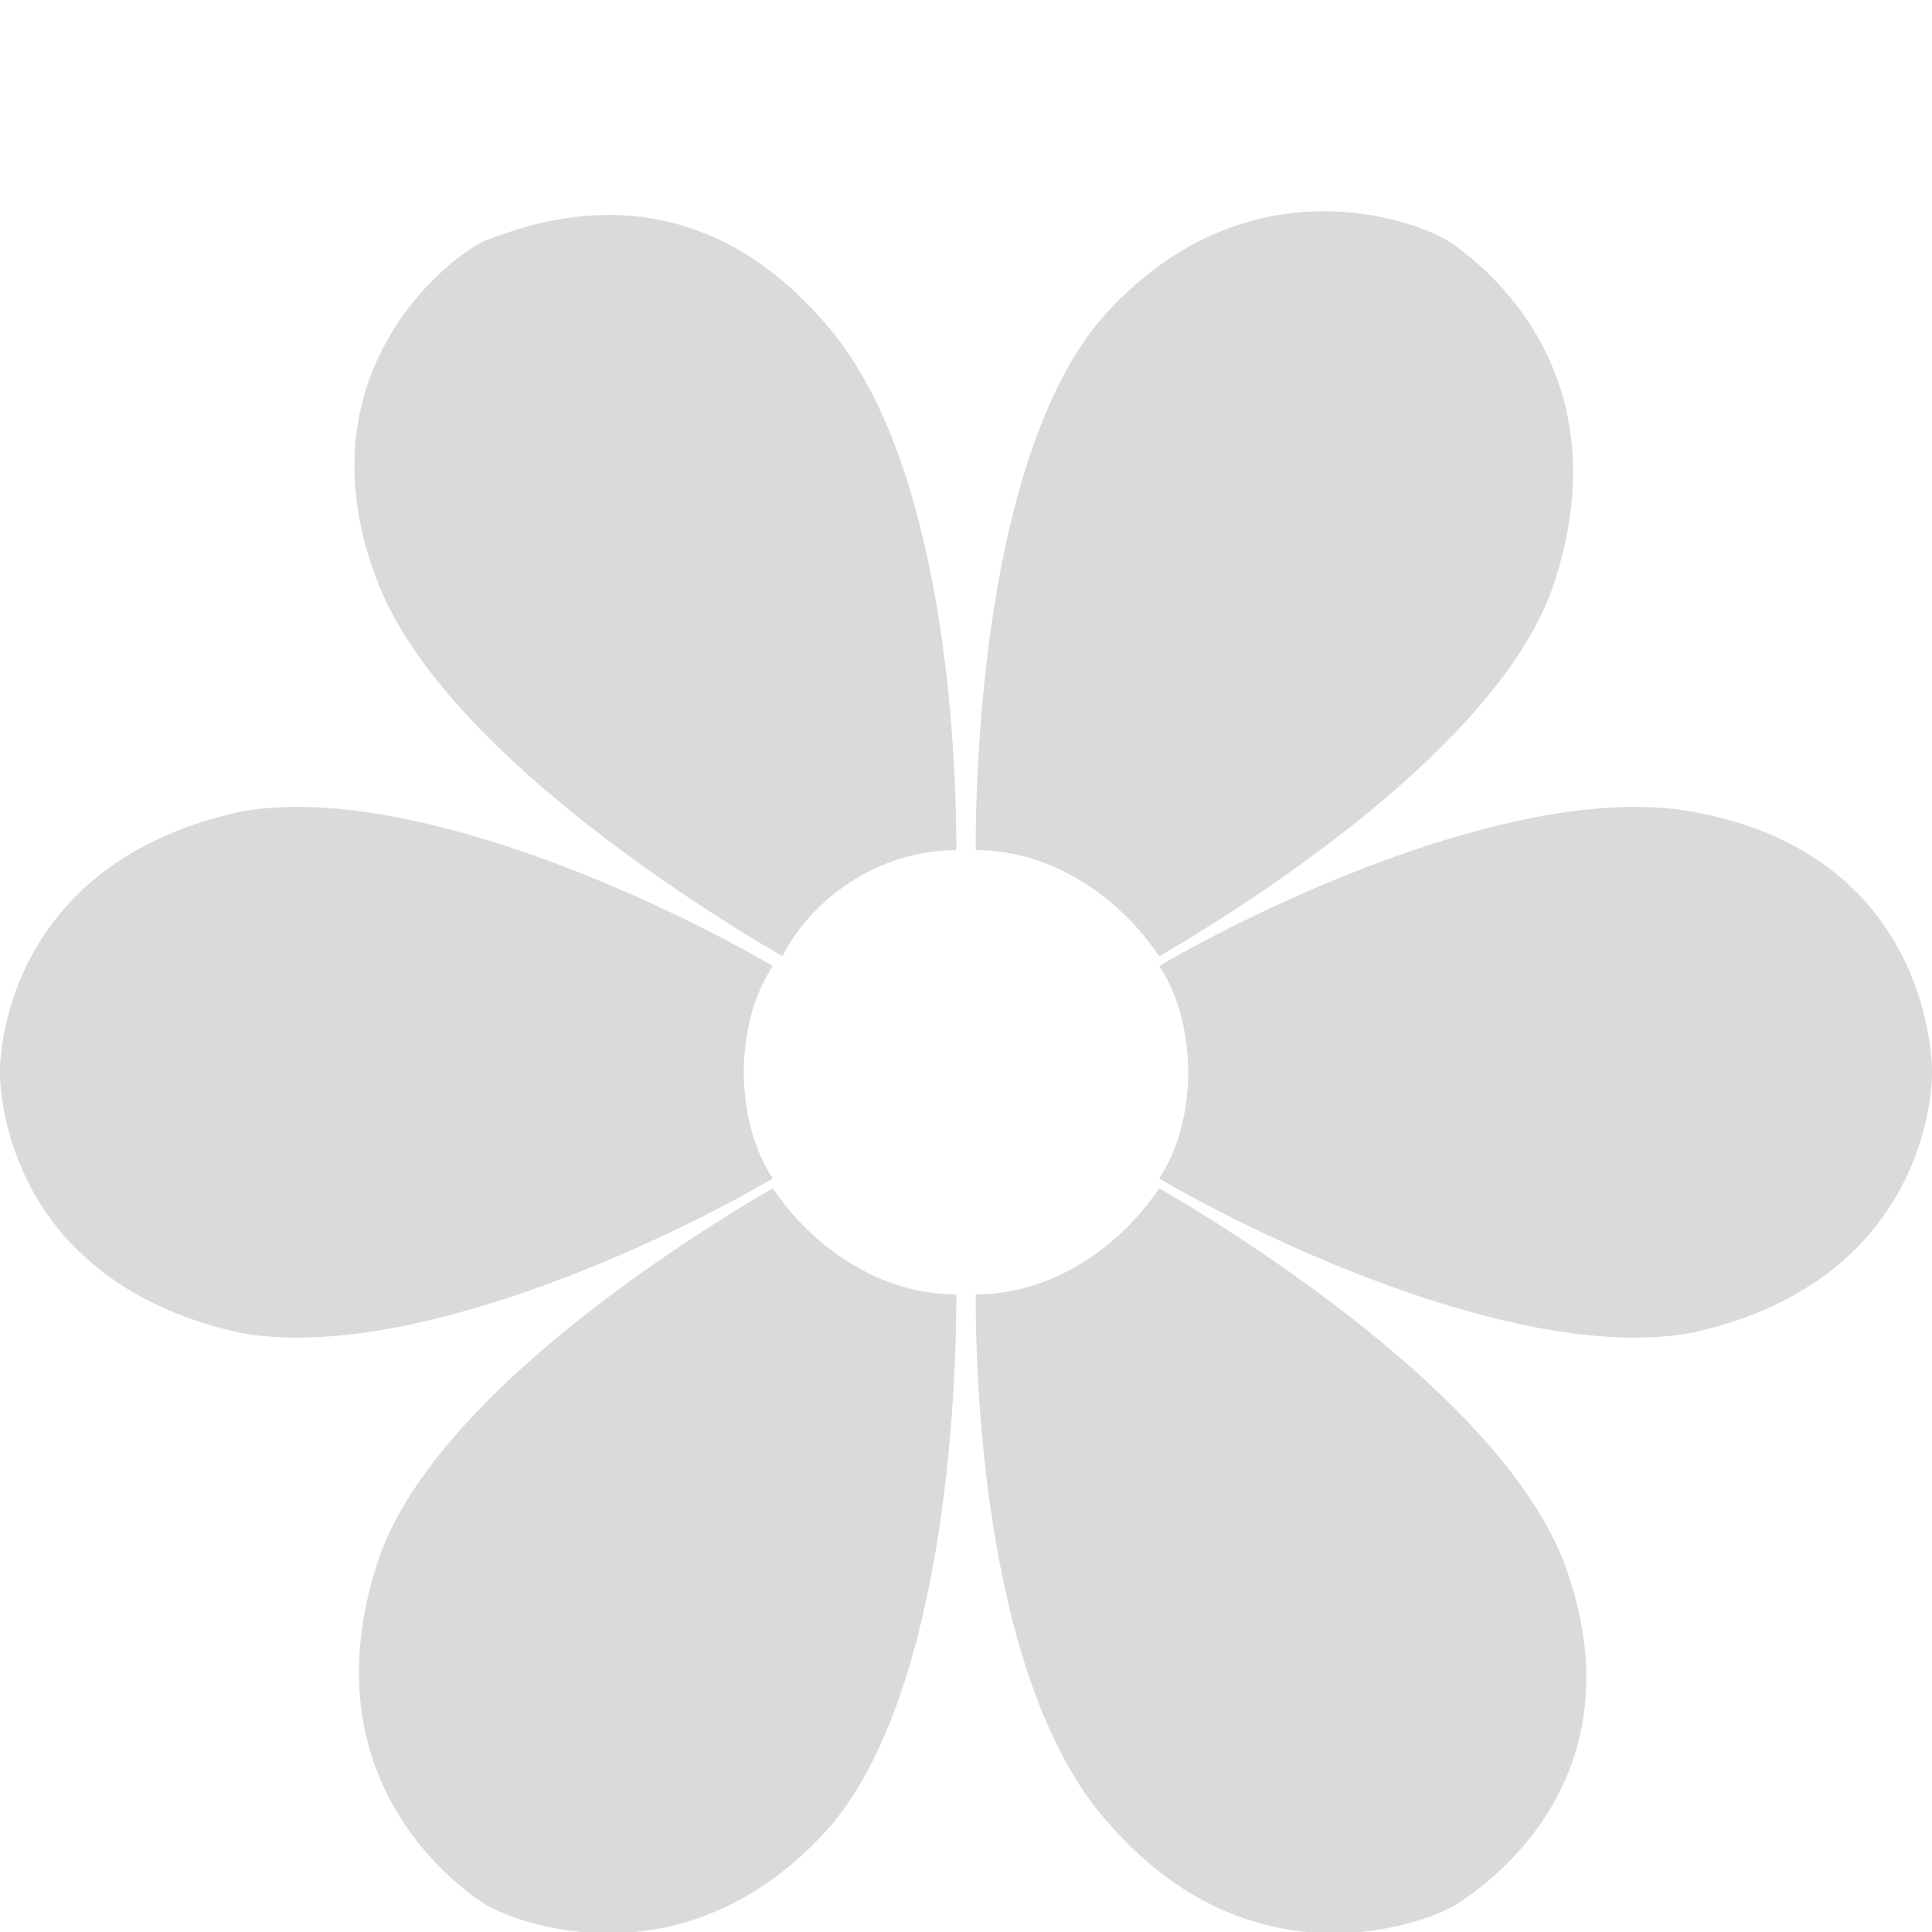 <?xml version="1.0" encoding="UTF-8"?>
<svg xmlns="http://www.w3.org/2000/svg" xmlns:xlink="http://www.w3.org/1999/xlink" version="1.1" id="Ebene_1" x="0px" y="0px" viewBox="0 0 20 20" style="enable-background:new 0 0 20 20;" xml:space="preserve">
<style type="text/css">
	.st0{fill:#DADADA;}
</style>
<path class="st0" d="M17.5,8.4C15.8,8.1,13.2,9.3,12,10c0.2,0.3,0.3,0.7,0.3,1.1c0,0.4-0.1,0.8-0.3,1.1c1.2,0.7,3.8,1.9,5.5,1.6  c2.3-0.5,2.5-2.3,2.5-2.7C20,10.7,19.8,8.8,17.5,8.4z M12,9.9c1.2-0.7,3.6-2.3,4.1-3.9c0.7-2.2-0.8-3.3-1.1-3.5  c-0.3-0.2-2.1-0.9-3.6,0.8c-1.1,1.3-1.3,4.1-1.3,5.5C10.9,8.8,11.6,9.3,12,9.9z M9.9,8.8c0-1.4-0.2-4.2-1.4-5.5C7,1.6,5.3,2.4,5,2.5  C4.6,2.7,3.1,3.9,3.9,6c0.6,1.6,3,3.2,4.2,3.9C8.4,9.3,9.1,8.8,9.9,8.8z M8,10C6.8,9.3,4.2,8.1,2.5,8.4C0.2,8.9,0,10.7,0,11.1  c0,0.4,0.2,2.2,2.5,2.7c1.7,0.3,4.3-0.9,5.5-1.6c-0.2-0.3-0.3-0.7-0.3-1.1C7.7,10.7,7.8,10.3,8,10L8,10z M8,12.3  c-1.2,0.7-3.6,2.3-4.1,3.9c-0.7,2.2,0.8,3.3,1.1,3.5s2.1,0.9,3.6-0.8c1.1-1.3,1.3-4.1,1.3-5.5C9.1,13.4,8.4,12.9,8,12.3z M10.1,13.4  c0,1.4,0.2,4.2,1.4,5.5c1.5,1.7,3.3,1,3.6,0.8c0.3-0.2,1.9-1.3,1.1-3.5c-0.6-1.6-3-3.2-4.2-3.9C11.6,12.9,10.9,13.4,10.1,13.4z"></path>
</svg>
